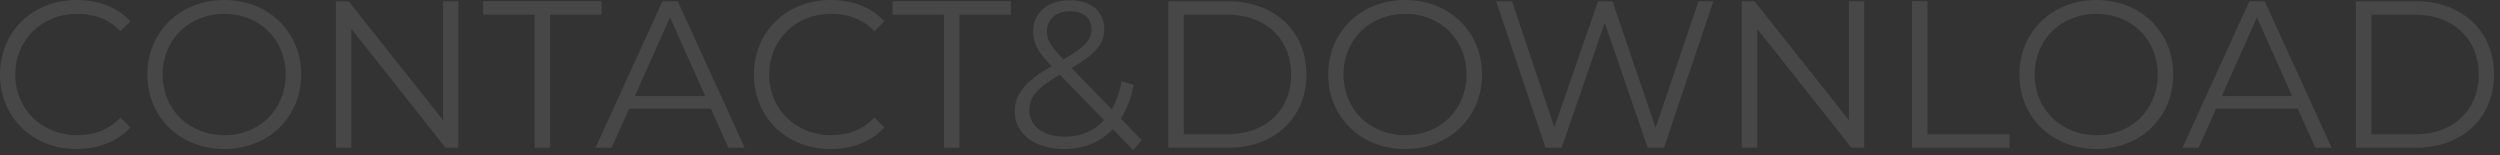 <?xml version="1.0" encoding="utf-8"?>
<svg xmlns="http://www.w3.org/2000/svg" fill="none" height="100%" overflow="visible" preserveAspectRatio="none" style="display: block;" viewBox="0 0 387 24" width="100%">
<rect x="0" y="0" width="387" height="24" fill="#333333" stroke="none"/>
<g id="CONTACT&amp;DOWNLOAD">
<path d="M364.694 22.872V0.194H373.927C381.184 0.194 386.076 4.859 386.076 11.533C386.076 18.207 381.184 22.872 373.927 22.872H364.694ZM367.091 20.798H373.797C379.823 20.798 383.711 16.976 383.711 11.533C383.711 6.09 379.823 2.268 373.797 2.268H367.091V20.798Z" fill="white" id="Vector" opacity="0.1"/>
<path d="M358.416 22.872L355.695 16.814H343.06L340.339 22.872H337.845L348.211 0.194H350.576L360.943 22.872H358.416ZM343.935 14.87H354.82L349.378 2.689L343.935 14.87Z" fill="white" id="Vector_2" opacity="0.1"/>
<path d="M324.526 23.066C317.658 23.066 312.604 18.142 312.604 11.533C312.604 4.924 317.658 0 324.526 0C331.329 0 336.416 4.892 336.416 11.533C336.416 18.174 331.329 23.066 324.526 23.066ZM324.526 20.928C329.969 20.928 334.018 16.943 334.018 11.533C334.018 6.123 329.969 2.138 324.526 2.138C319.051 2.138 314.969 6.123 314.969 11.533C314.969 16.943 319.051 20.928 324.526 20.928Z" fill="white" id="Vector_3" opacity="0.1"/>
<path d="M295.979 22.872V0.194H298.376V20.798H311.075V22.872H295.979Z" fill="white" id="Vector_4" opacity="0.1"/>
<path d="M286.212 0.194H288.577V22.872H286.601L272.023 4.471V22.872H269.625V0.194H271.601L286.212 18.595V0.194Z" fill="white" id="Vector_5" opacity="0.1"/>
<path d="M262.93 0.194H265.23L257.584 22.872H255.057L248.416 3.531L241.743 22.872H239.248L231.603 0.194H234.065L240.609 19.697L247.379 0.194H249.615L256.288 19.794L262.93 0.194Z" fill="white" id="Vector_6" opacity="0.1"/>
<path d="M217.53 23.066C210.662 23.066 205.608 18.142 205.608 11.533C205.608 4.924 210.662 0 217.53 0C224.333 0 229.419 4.892 229.419 11.533C229.419 18.174 224.333 23.066 217.53 23.066ZM217.53 20.928C222.973 20.928 227.022 16.943 227.022 11.533C227.022 6.123 222.973 2.138 217.53 2.138C212.055 2.138 207.973 6.123 207.973 11.533C207.973 16.943 212.055 20.928 217.53 20.928Z" fill="white" id="Vector_7" opacity="0.1"/>
<path d="M180.852 22.872V0.194H190.085C197.342 0.194 202.234 4.859 202.234 11.533C202.234 18.207 197.342 22.872 190.085 22.872H180.852ZM183.249 20.798H189.955C195.981 20.798 199.869 16.976 199.869 11.533C199.869 6.09 195.981 2.268 189.955 2.268H183.249V20.798Z" fill="white" id="Vector_8" opacity="0.1"/>
<path d="M176.739 21.705L175.411 23.228L172.269 19.988C170.357 22.029 167.766 23.066 164.688 23.066C160.25 23.066 157.075 20.733 157.075 17.299C157.075 14.61 158.63 12.634 162.777 10.237C160.574 7.969 159.926 6.609 159.926 4.859C159.926 1.976 162.161 0.032 165.66 0.032C168.867 0.032 170.94 1.717 170.94 4.535C170.94 6.803 169.58 8.39 165.887 10.528L172.107 16.943C172.787 15.744 173.305 14.286 173.629 12.569L175.508 13.152C175.087 15.194 174.407 16.943 173.5 18.368L176.739 21.705ZM165.66 1.749C163.392 1.749 162.064 3.013 162.064 4.827C162.064 6.155 162.55 7.094 164.623 9.2C167.895 7.321 168.964 6.187 168.964 4.568C168.964 2.883 167.766 1.749 165.66 1.749ZM164.818 21.154C167.28 21.154 169.353 20.312 170.908 18.595L164.072 11.565C160.444 13.639 159.343 15.064 159.343 17.073C159.343 19.535 161.546 21.154 164.818 21.154Z" fill="white" id="Vector_9" opacity="0.1"/>
<path d="M146.123 22.872V2.268H138.154V0.194H156.49V2.268H148.52V22.872H146.123Z" fill="white" id="Vector_10" opacity="0.1"/>
<path d="M128.566 23.066C121.762 23.066 116.709 18.174 116.709 11.533C116.709 4.892 121.762 0 128.598 0C131.902 0 134.883 1.101 136.891 3.304L135.369 4.827C133.522 2.948 131.255 2.138 128.663 2.138C123.188 2.138 119.074 6.155 119.074 11.533C119.074 16.911 123.188 20.928 128.663 20.928C131.255 20.928 133.522 20.118 135.369 18.207L136.891 19.729C134.883 21.932 131.902 23.066 128.566 23.066Z" fill="white" id="Vector_11" opacity="0.1"/>
<path d="M112.755 22.872L110.034 16.814H97.4L94.678 22.872H92.184L102.551 0.194H104.916L115.282 22.872H112.755ZM98.274 14.87H109.159L103.717 2.689L98.274 14.87Z" fill="white" id="Vector_12" opacity="0.1"/>
<path d="M82.754 22.872V2.268H74.785V0.194H93.121V2.268H85.152V22.872H82.754Z" fill="white" id="Vector_13" opacity="0.1"/>
<path d="M68.582 0.194H70.947V22.872H68.971L54.392 4.471V22.872H51.995V0.194H53.971L68.582 18.595V0.194Z" fill="white" id="Vector_14" opacity="0.1"/>
<path d="M34.732 23.066C27.864 23.066 22.81 18.142 22.81 11.533C22.81 4.924 27.864 0 34.732 0C41.535 0 46.622 4.892 46.622 11.533C46.622 18.174 41.535 23.066 34.732 23.066ZM34.732 20.928C40.175 20.928 44.224 16.943 44.224 11.533C44.224 6.123 40.175 2.138 34.732 2.138C29.257 2.138 25.175 6.123 25.175 11.533C25.175 16.943 29.257 20.928 34.732 20.928Z" fill="white" id="Vector_15" opacity="0.1"/>
<path d="M11.857 23.066C5.054 23.066 0 18.174 0 11.533C0 4.892 5.054 0 11.889 0C15.194 0 18.174 1.101 20.183 3.304L18.66 4.827C16.814 2.948 14.546 2.138 11.954 2.138C6.479 2.138 2.365 6.155 2.365 11.533C2.365 16.911 6.479 20.928 11.954 20.928C14.546 20.928 16.814 20.118 18.66 18.207L20.183 19.729C18.174 21.932 15.194 23.066 11.857 23.066Z" fill="white" id="Vector_16" opacity="0.1"/>
</g>
</svg>